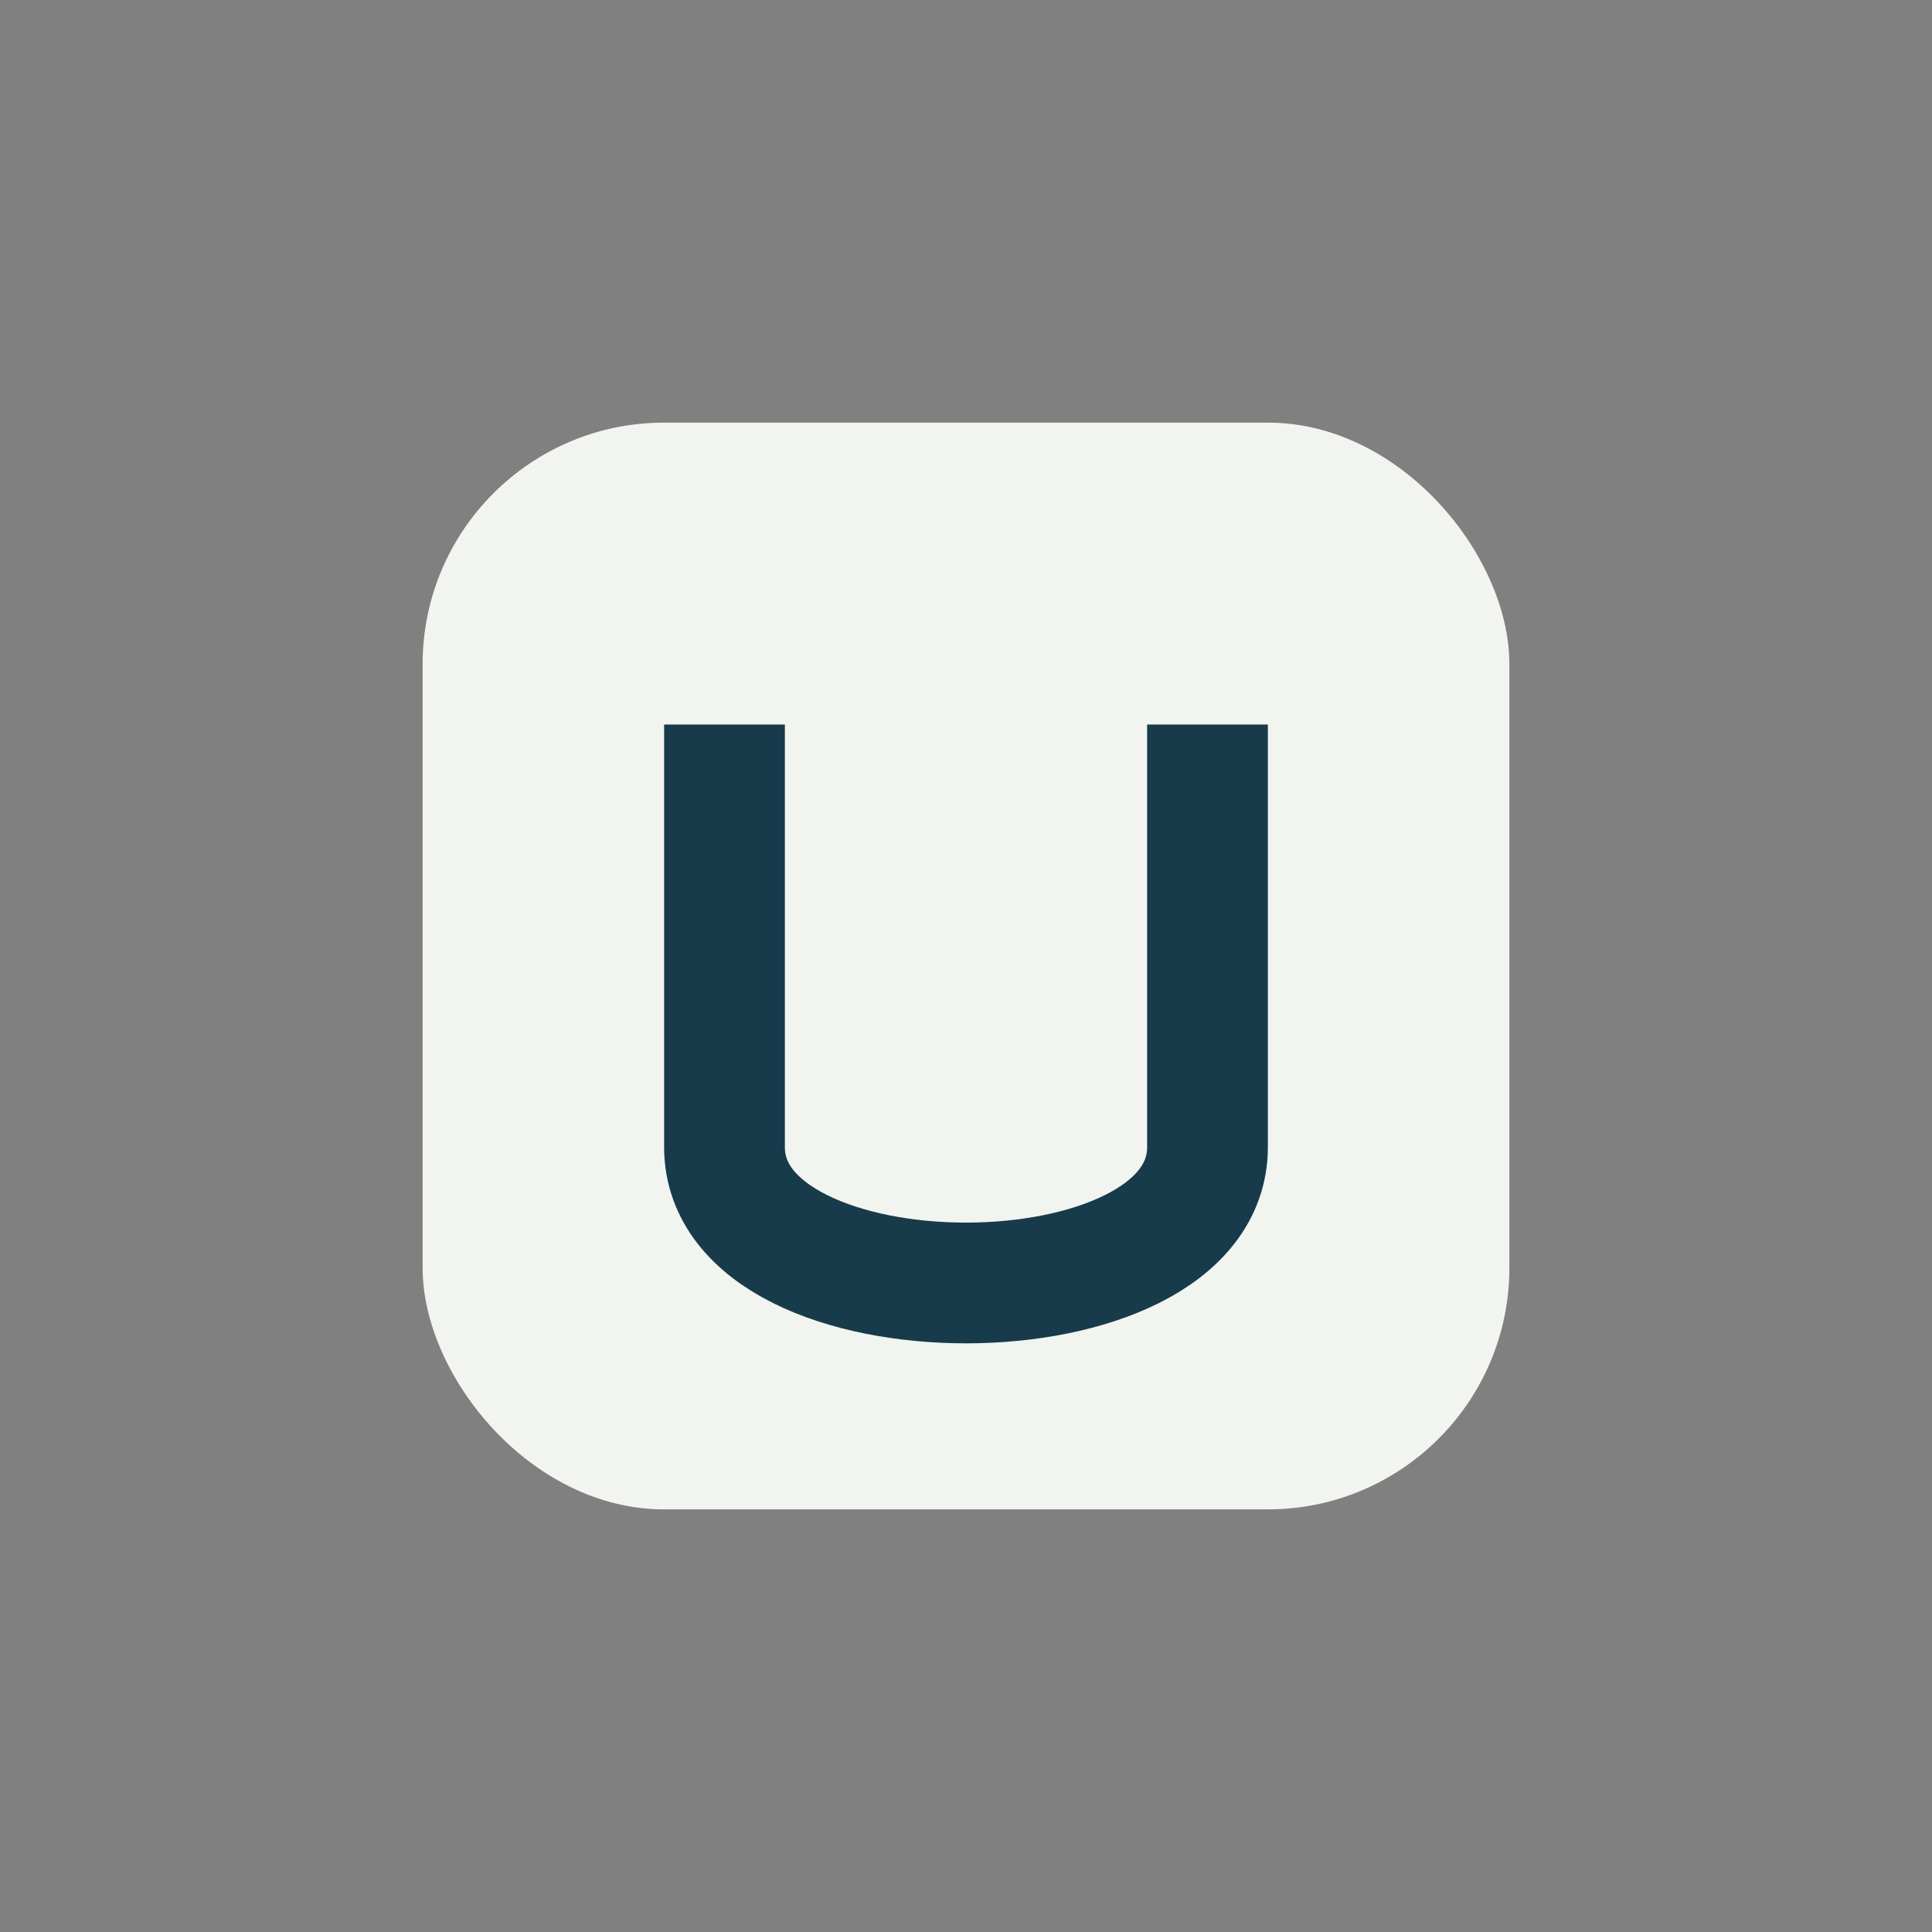<?xml version="1.0" encoding="UTF-8"?>
<svg xmlns="http://www.w3.org/2000/svg" width="32" height="32" viewBox="0 0 32 32"><rect x="0" y="0" width="32" height="32" fill="#808080" stroke="none"/><rect x="7" y="7" width="18" height="18" rx="4" fill="#F2F4EF"/><path d="M12 12v7c0 3 8 3 8 0v-7" stroke="#173B4B" stroke-width="2" fill="none"/></svg>